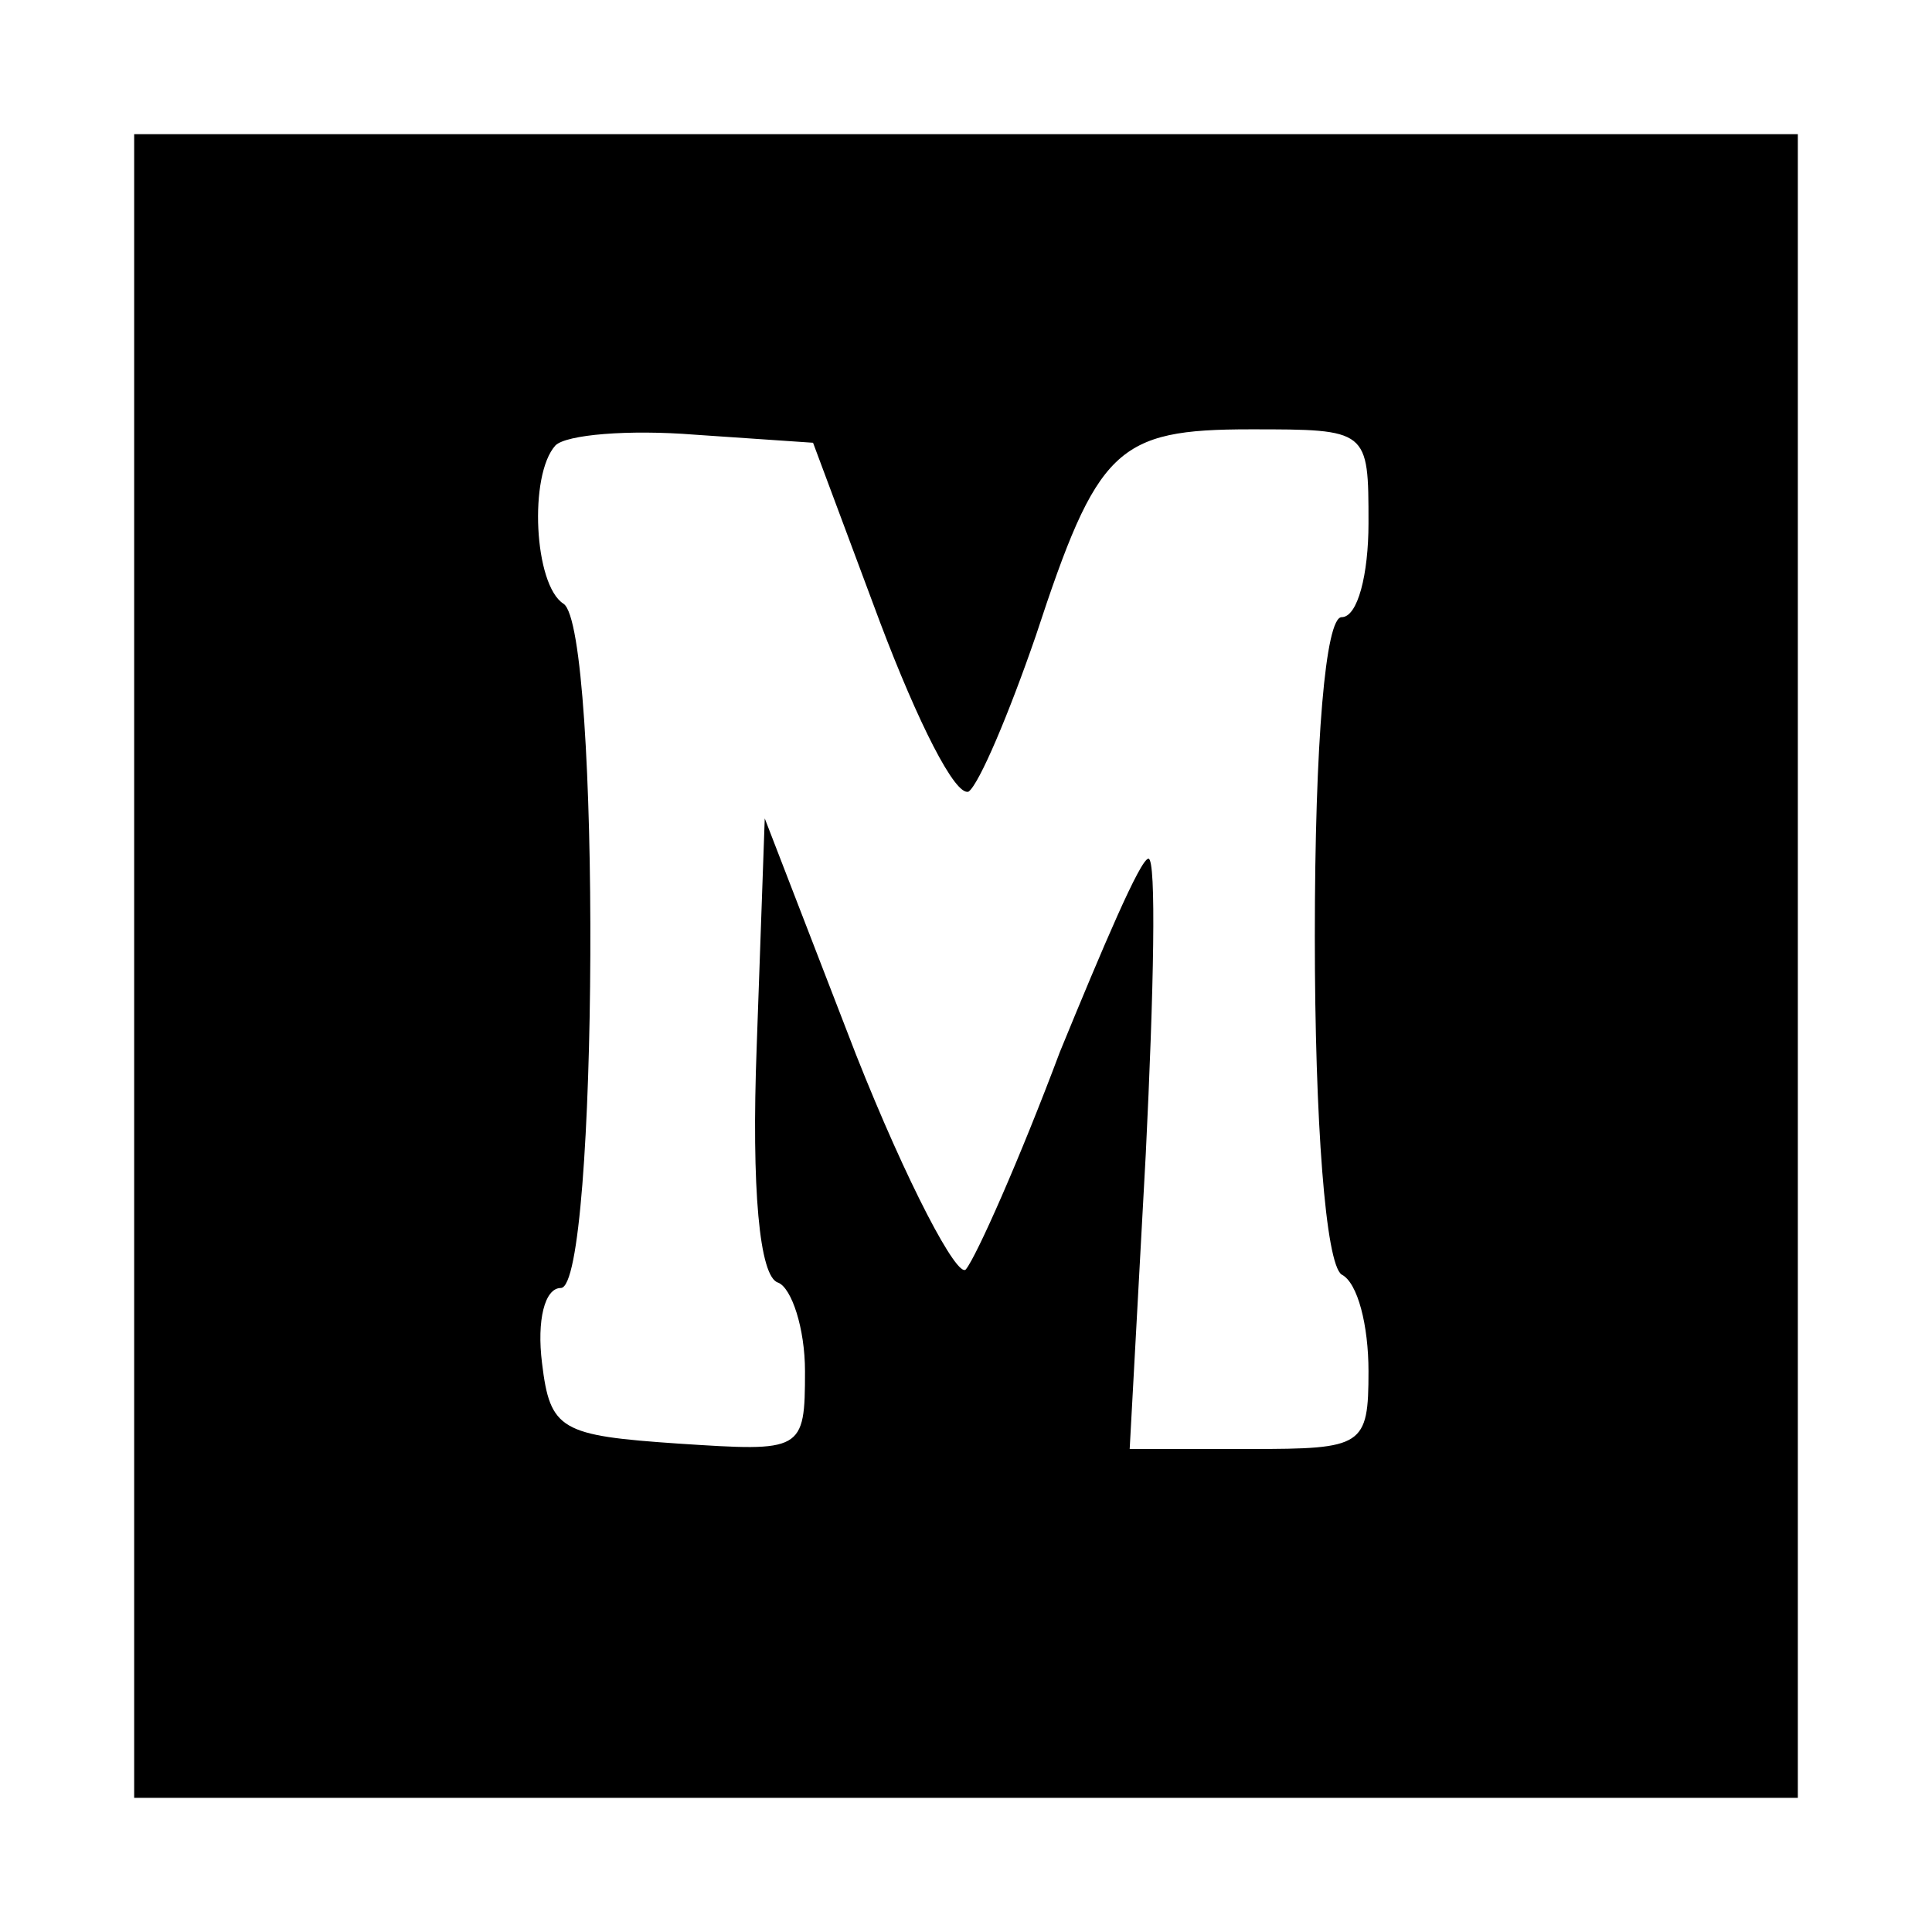<?xml version="1.0" standalone="no"?>
<!DOCTYPE svg PUBLIC "-//W3C//DTD SVG 20010904//EN"
 "http://www.w3.org/TR/2001/REC-SVG-20010904/DTD/svg10.dtd">
<svg version="1.0" xmlns="http://www.w3.org/2000/svg"
 width="72pt" height="72pt" viewBox="0 0 72 72"
 preserveAspectRatio="xMidYMid meet">
<g transform="translate(0,72) scale(0.1,-0.1)"
fill="#000000" stroke="none">
<path d="M50 360 l0 -310 310 0 310 0 0 310 0 310 -310 0 -310 0 0 -310z m278
128 c14 -37 28 -65 33 -63 4 3 15 29 25 58 23 70 30 77 80 77 44 0 44 0 44
-35 0 -19 -4 -35 -10 -35 -6 0 -10 -46 -10 -119 0 -69 4 -122 10 -126 6 -3 10
-19 10 -36 0 -28 -2 -29 -44 -29 l-45 0 6 110 c3 61 4 110 1 110 -3 0 -17 -33
-33 -72 -15 -40 -31 -76 -35 -81 -3 -4 -22 32 -41 80 l-34 88 -3 -85 c-2 -53
1 -86 8 -88 5 -2 10 -17 10 -33 0 -30 -1 -30 -47 -27 -44 3 -48 5 -51 30 -2
16 1 28 7 28 14 0 15 246 1 255 -11 7 -13 48 -3 59 4 4 27 6 52 4 l44 -3 25
-67z"/>
</g>
</svg>
